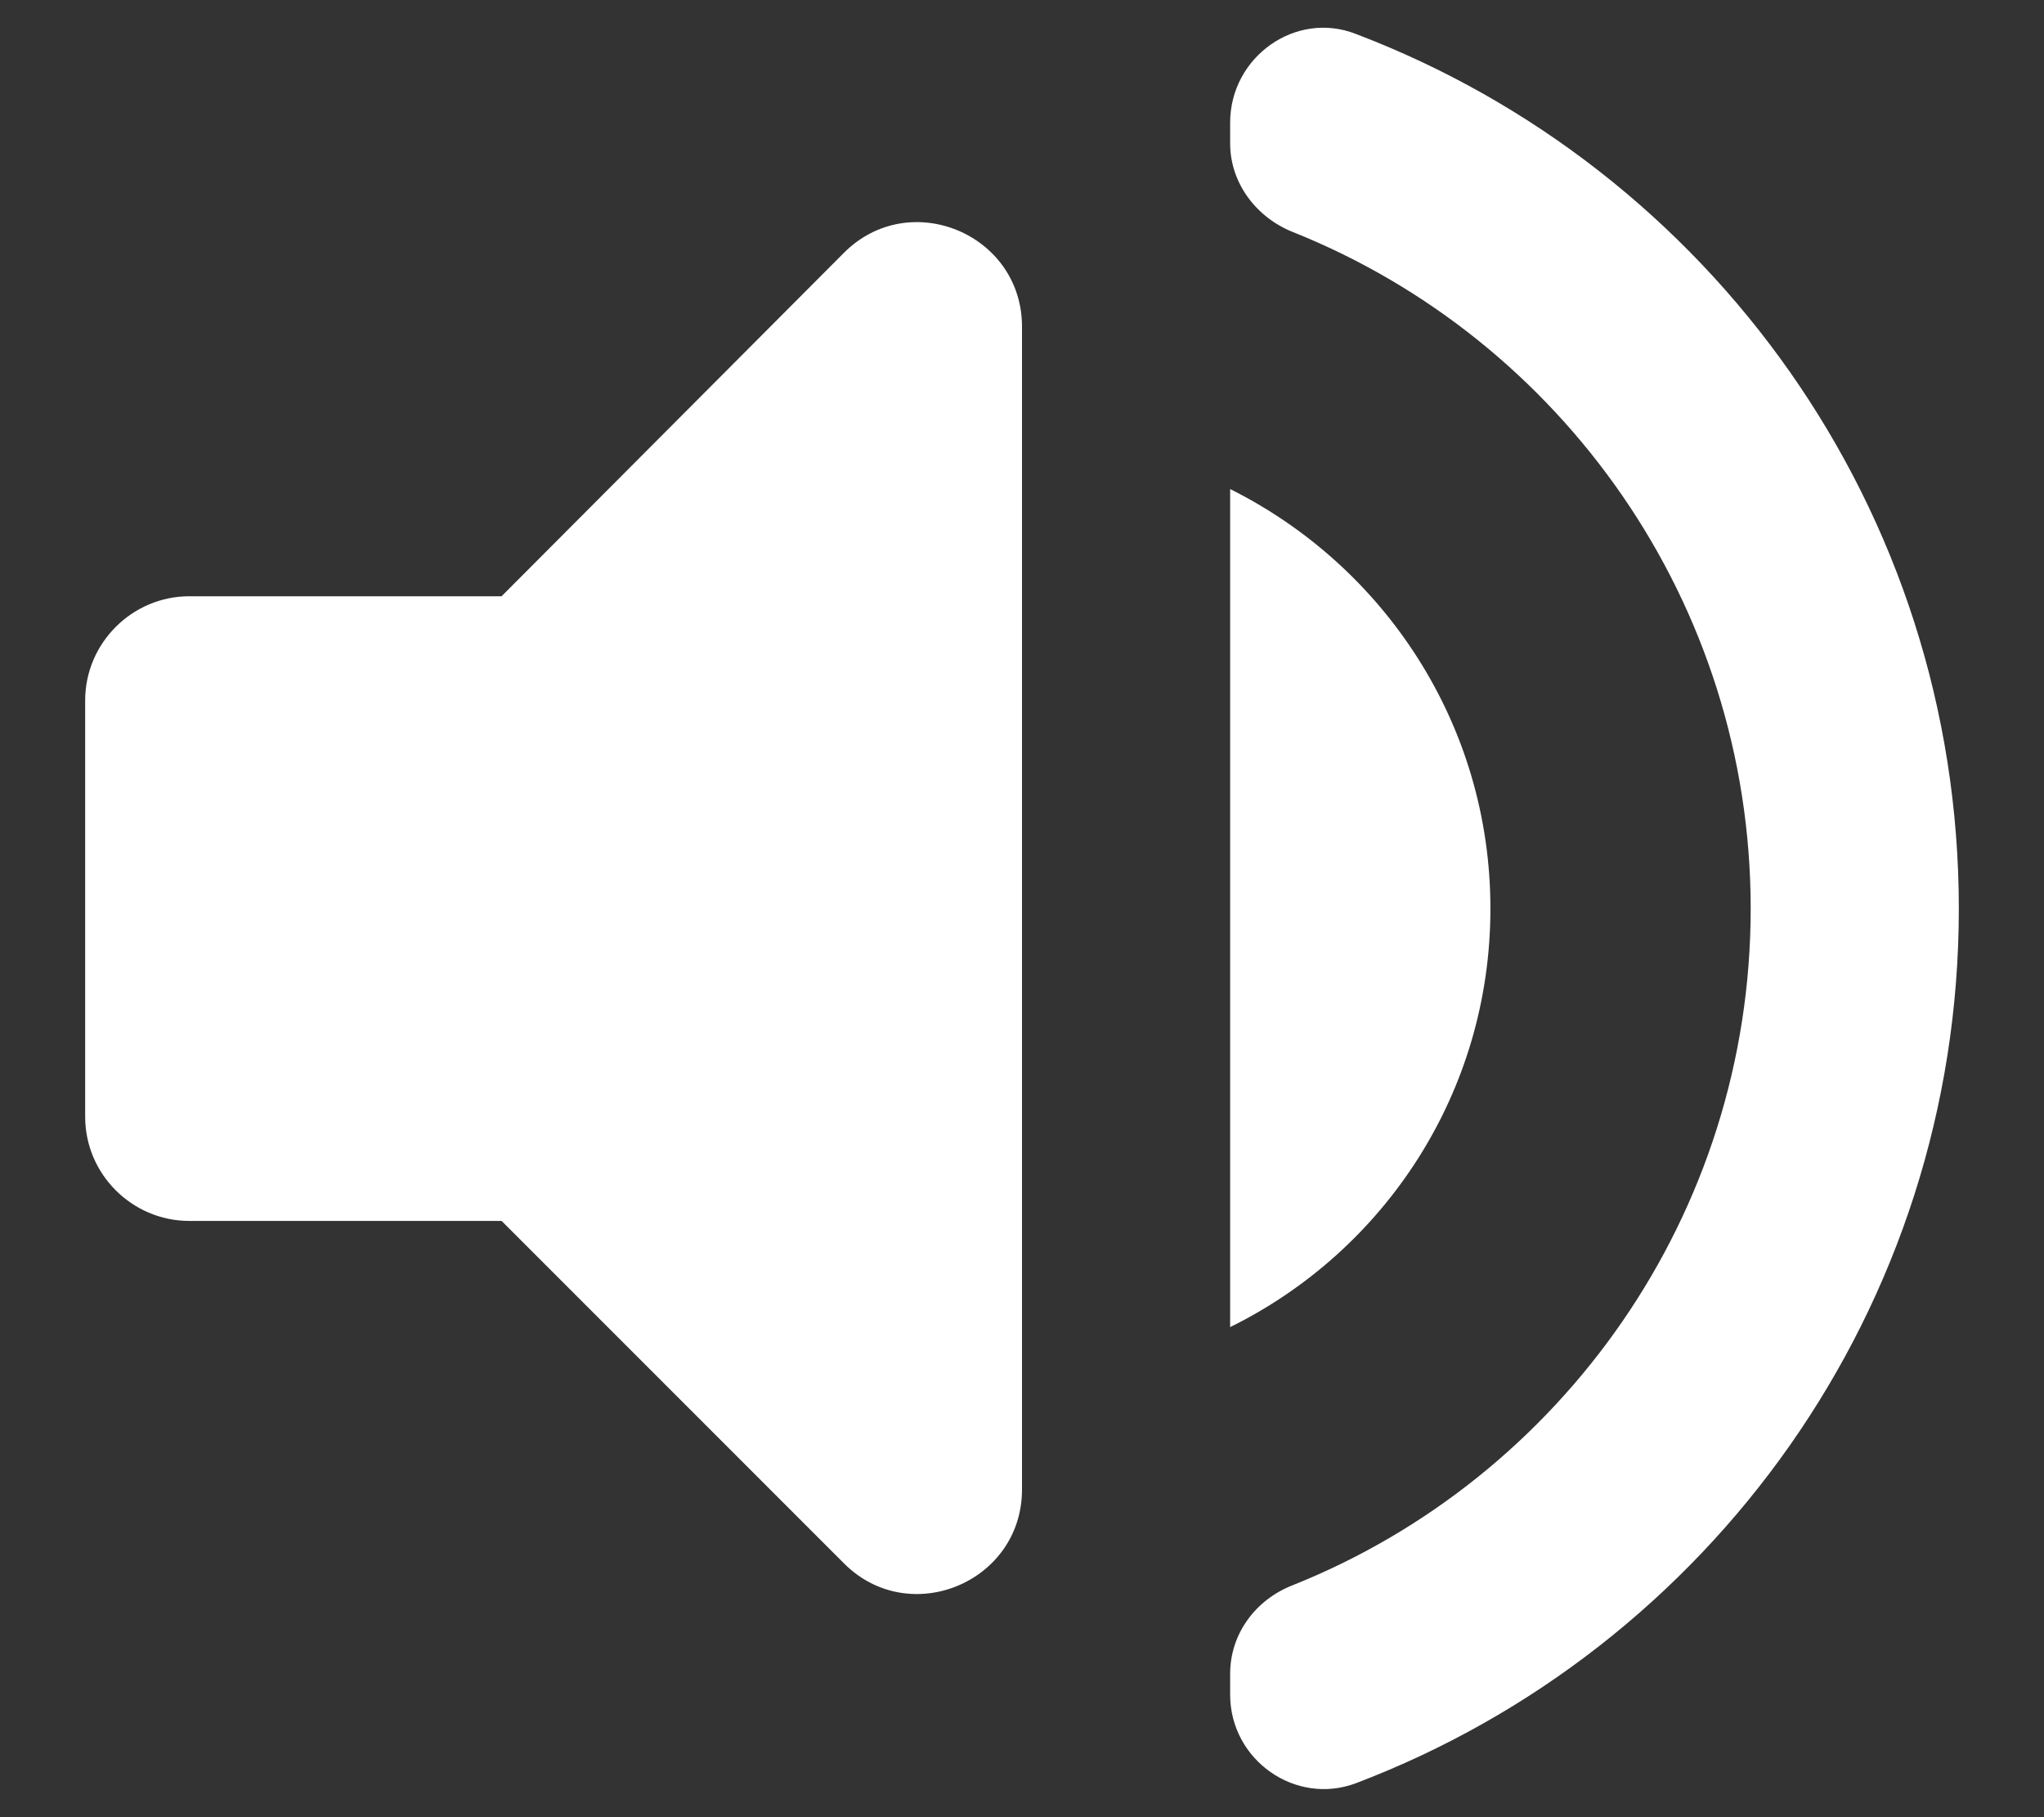 <svg width="18" height="16" viewBox="0 0 18 16" fill="none" xmlns="http://www.w3.org/2000/svg">
<rect x="0" y="0" width="18" height="16" fill="#333333" stroke="none"/>
<path d="M0.75 6.167V9.833C0.75 10.338 1.163 10.75 1.667 10.75H4.417L7.433 13.766C8.01 14.343 9 13.931 9 13.115V2.876C9 2.06 8.01 1.648 7.433 2.225L4.417 5.25H1.667C1.163 5.25 0.75 5.663 0.75 6.167ZM13.125 8C13.125 6.378 12.19 4.984 10.833 4.306V11.685C12.19 11.016 13.125 9.623 13.125 8ZM10.833 1.079V1.263C10.833 1.611 11.062 1.913 11.383 2.042C13.748 2.986 15.417 5.305 15.417 8C15.417 10.695 13.748 13.014 11.383 13.958C11.053 14.087 10.833 14.389 10.833 14.738V14.921C10.833 15.498 11.411 15.902 11.943 15.7C15.05 14.518 17.25 11.52 17.25 8C17.25 4.48 15.05 1.483 11.943 0.3C11.411 0.089 10.833 0.502 10.833 1.079Z" fill="white"/>
</svg>
